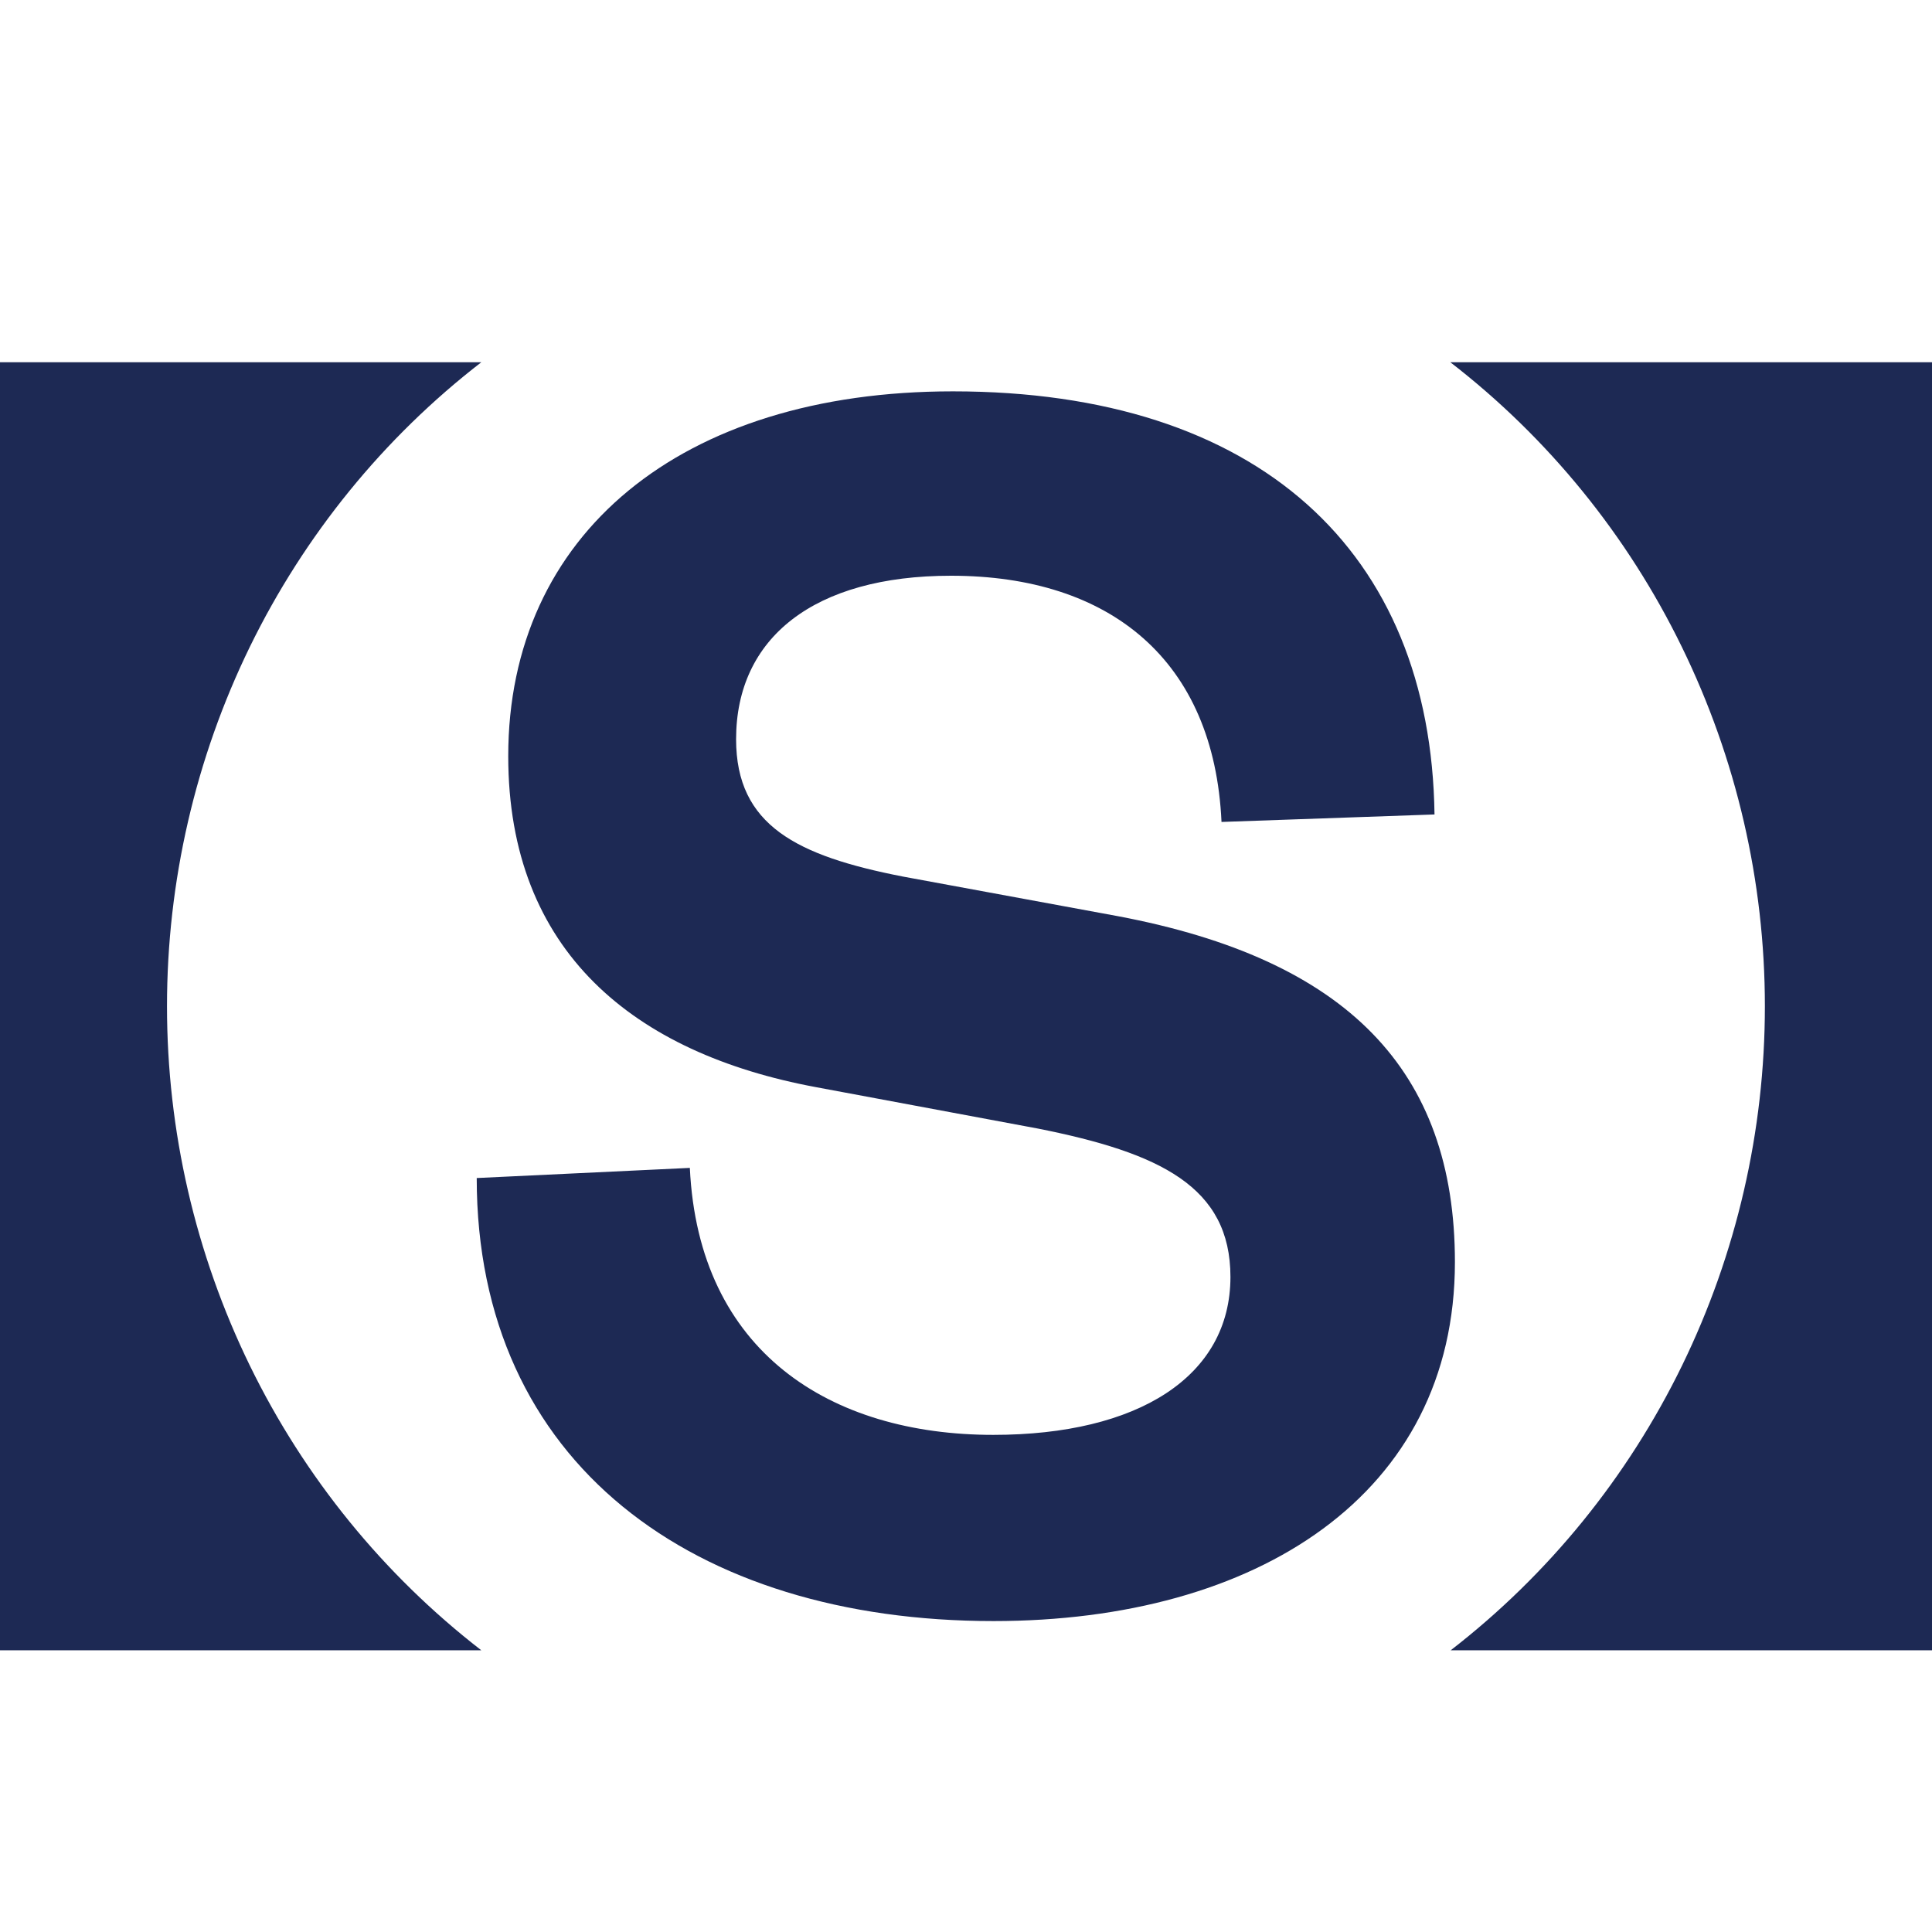<svg width="16" height="16" viewBox="0 0 16 16" fill="none" xmlns="http://www.w3.org/2000/svg">
<g clip-path="url(#clip0_441_2377)">
<path d="M0 13.667H3.986C3.177 13.041 2.521 12.235 2.069 11.309C1.618 10.384 1.383 9.366 1.383 8.333C1.383 7.301 1.618 6.282 2.069 5.357C2.521 4.432 3.177 3.625 3.986 3L0 3" fill="#1D2954"/>
<path d="M16 13.667H12.014C12.823 13.041 13.479 12.234 13.93 11.309C14.381 10.384 14.616 9.365 14.616 8.333C14.616 7.3 14.38 6.282 13.928 5.357C13.477 4.432 12.82 3.625 12.011 3L16 3" fill="#1D2954"/>
<path d="M5.713 9.672C5.785 11.198 6.878 11.883 8.226 11.883C9.423 11.883 10.19 11.401 10.19 10.575C10.19 9.828 9.607 9.547 8.594 9.346L6.756 9.003C5.252 8.723 4.209 7.881 4.209 6.262C4.209 4.427 5.636 3.241 7.891 3.241C10.422 3.241 11.85 4.565 11.88 6.745L10.116 6.807C10.055 5.468 9.195 4.768 7.876 4.768C6.741 4.768 6.096 5.282 6.096 6.122C6.096 6.838 6.602 7.088 7.476 7.259L9.256 7.587C11.155 7.945 12.049 8.863 12.049 10.452C12.049 12.379 10.407 13.425 8.228 13.425C5.744 13.425 3.948 12.118 3.948 9.756L5.713 9.672Z" fill="#1D2954"/>
</g>
<defs>
<clipPath id="clip0_441_2377">
<rect width="16" height="10.667" fill="white" transform="translate(0 3)"/>
</clipPath>
</defs>
</svg>
